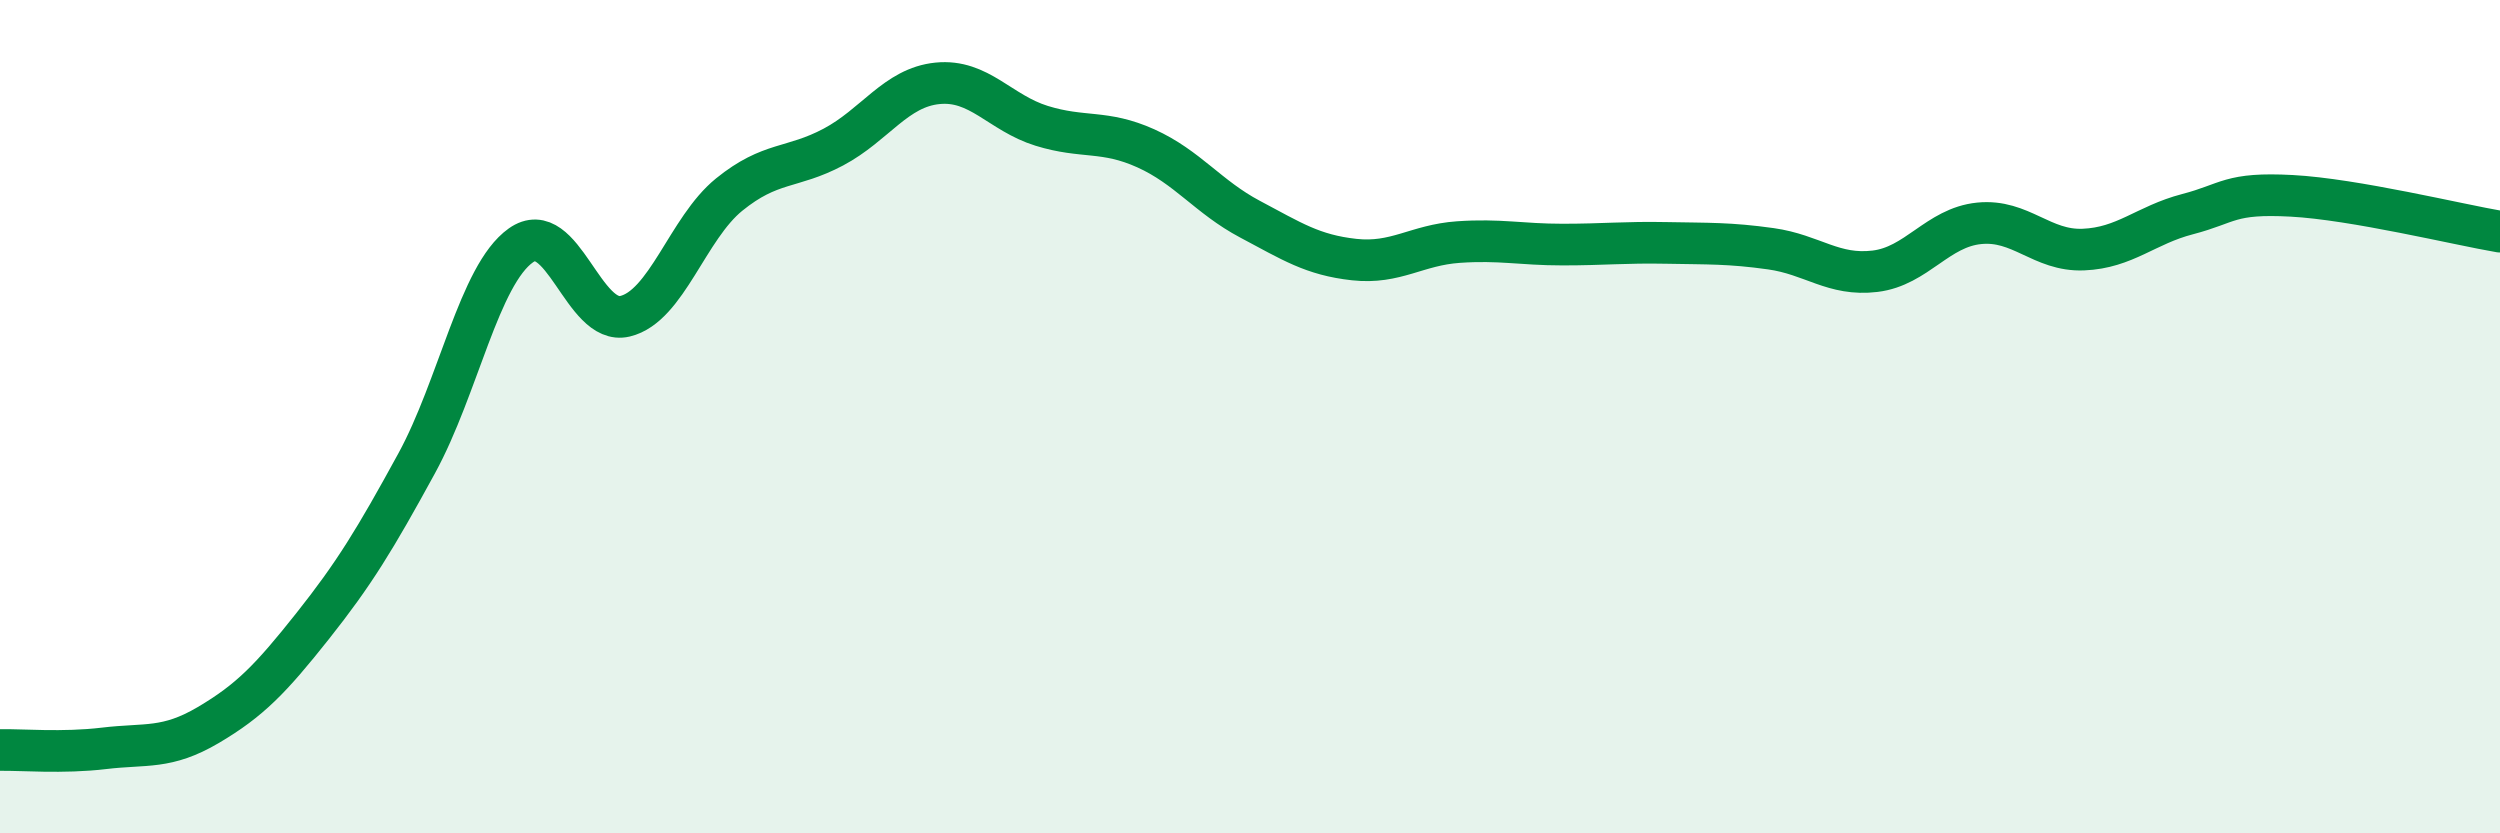 
    <svg width="60" height="20" viewBox="0 0 60 20" xmlns="http://www.w3.org/2000/svg">
      <path
        d="M 0,18 C 0.5,17.99 1.5,18.08 2.5,17.96 C 3.5,17.84 4,17.99 5,17.4 C 6,16.81 6.5,16.29 7.5,15.03 C 8.5,13.77 9,12.95 10,11.12 C 11,9.29 11.5,6.6 12.5,5.89 C 13.5,5.18 14,7.83 15,7.59 C 16,7.35 16.5,5.48 17.5,4.67 C 18.5,3.86 19,4.06 20,3.53 C 21,3 21.5,2.1 22.5,2 C 23.5,1.9 24,2.71 25,3.02 C 26,3.33 26.5,3.11 27.5,3.56 C 28.5,4.01 29,4.73 30,5.26 C 31,5.79 31.5,6.12 32.5,6.23 C 33.5,6.34 34,5.88 35,5.81 C 36,5.74 36.5,5.87 37.5,5.87 C 38.5,5.87 39,5.81 40,5.83 C 41,5.85 41.5,5.83 42.5,5.97 C 43.5,6.11 44,6.63 45,6.51 C 46,6.39 46.5,5.46 47.5,5.36 C 48.5,5.26 49,6.03 50,5.99 C 51,5.95 51.5,5.4 52.5,5.14 C 53.5,4.88 53.5,4.62 55,4.7 C 56.5,4.78 59,5.39 60,5.56L60 20L0 20Z"
        fill="#008740"
        opacity="0.1"
        stroke-linecap="round"
        stroke-linejoin="round"
      />
      <path
        d="M 0,18 C 0.5,17.99 1.5,18.08 2.5,17.96 C 3.5,17.84 4,17.99 5,17.4 C 6,16.81 6.5,16.29 7.5,15.03 C 8.5,13.77 9,12.95 10,11.12 C 11,9.29 11.5,6.6 12.5,5.89 C 13.5,5.18 14,7.83 15,7.59 C 16,7.35 16.5,5.48 17.5,4.67 C 18.5,3.86 19,4.06 20,3.53 C 21,3 21.5,2.1 22.5,2 C 23.5,1.9 24,2.71 25,3.02 C 26,3.33 26.5,3.11 27.5,3.56 C 28.5,4.01 29,4.73 30,5.26 C 31,5.79 31.5,6.12 32.5,6.23 C 33.5,6.34 34,5.88 35,5.81 C 36,5.74 36.5,5.87 37.5,5.87 C 38.5,5.87 39,5.81 40,5.83 C 41,5.85 41.5,5.83 42.5,5.97 C 43.5,6.11 44,6.63 45,6.51 C 46,6.39 46.5,5.46 47.5,5.36 C 48.5,5.26 49,6.03 50,5.99 C 51,5.95 51.5,5.4 52.5,5.14 C 53.5,4.88 53.5,4.62 55,4.7 C 56.5,4.78 59,5.39 60,5.56"
        stroke="#008740"
        stroke-width="1"
        fill="none"
        stroke-linecap="round"
        stroke-linejoin="round"
      />
    </svg>
  